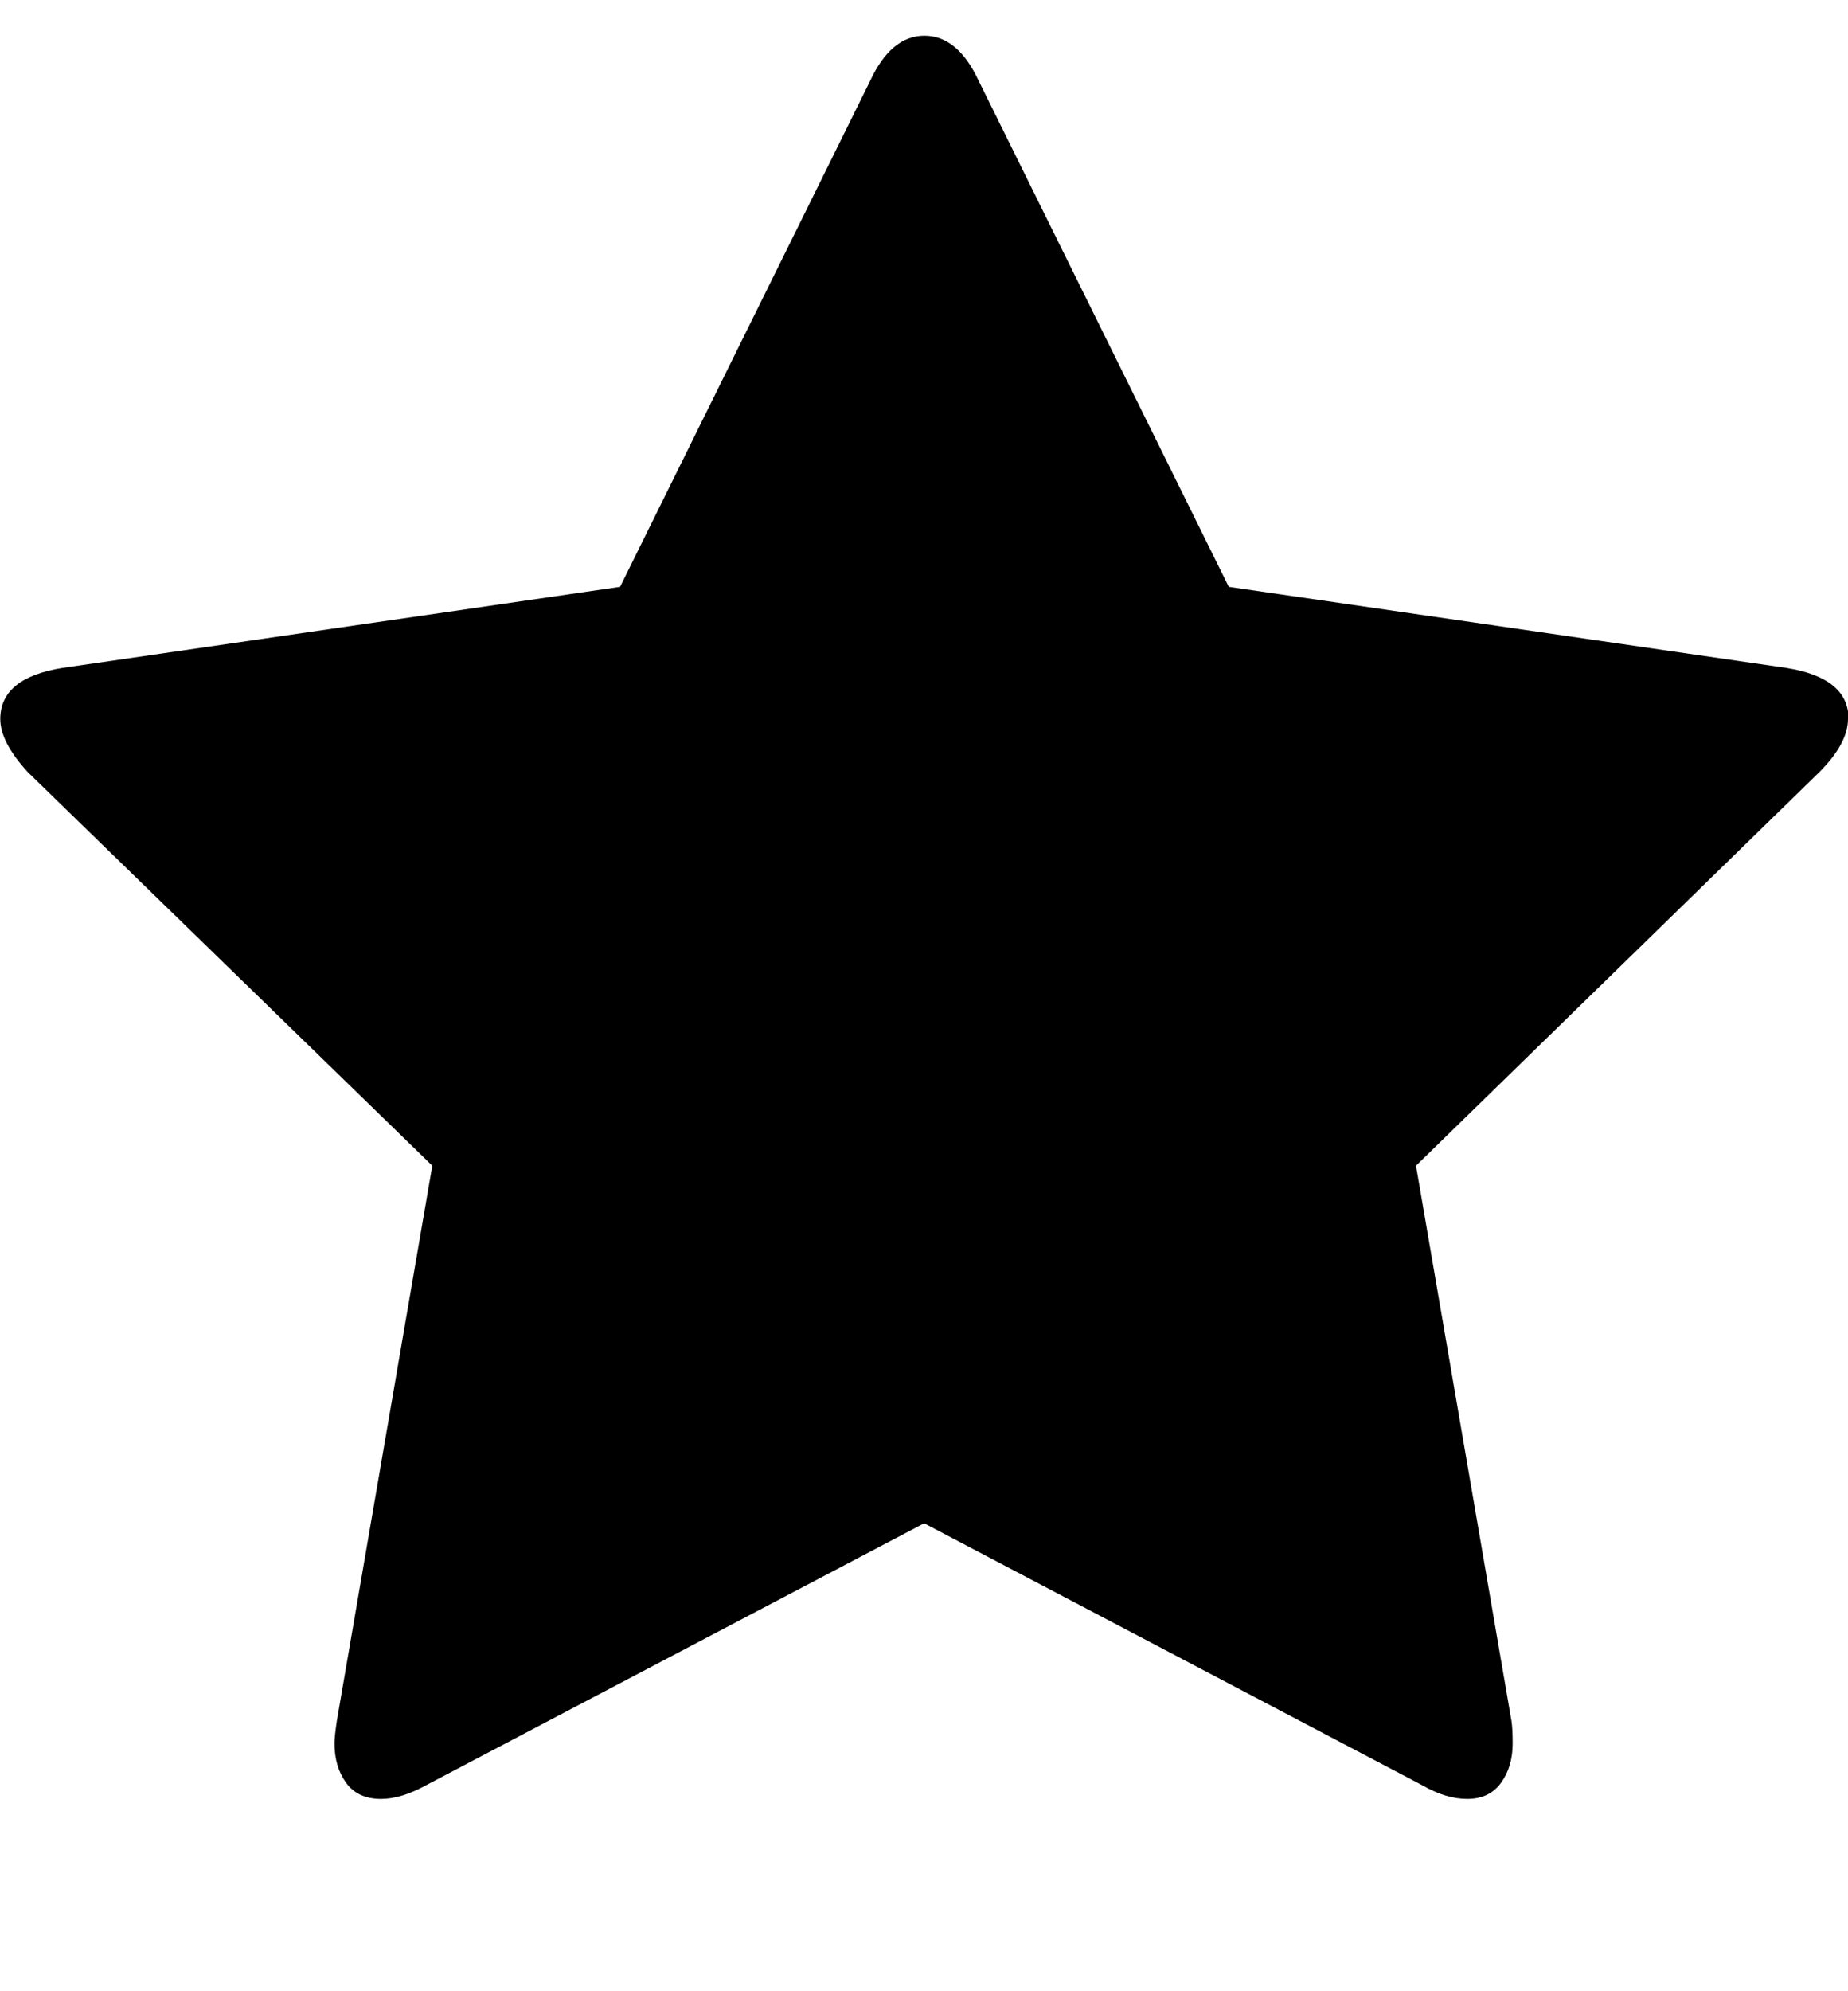 <svg xmlns="http://www.w3.org/2000/svg" width="13" height="14" viewBox="0 0 13 14"><path d="M13 5.055q0 .172-.203.375L9.961 8.196l.672 3.906q.008.055.008.156 0 .164-.082.277t-.238.113q-.148 0-.312-.094L6.501 10.71l-3.508 1.844q-.172.094-.312.094-.164 0-.246-.113t-.082-.277q0-.047.016-.156l.672-3.906L.197 5.43q-.195-.211-.195-.375 0-.289.438-.359l3.922-.57L6.12.571q.148-.32.383-.32t.383.32l1.758 3.555 3.922.57q.438.07.438.359z"/></svg>